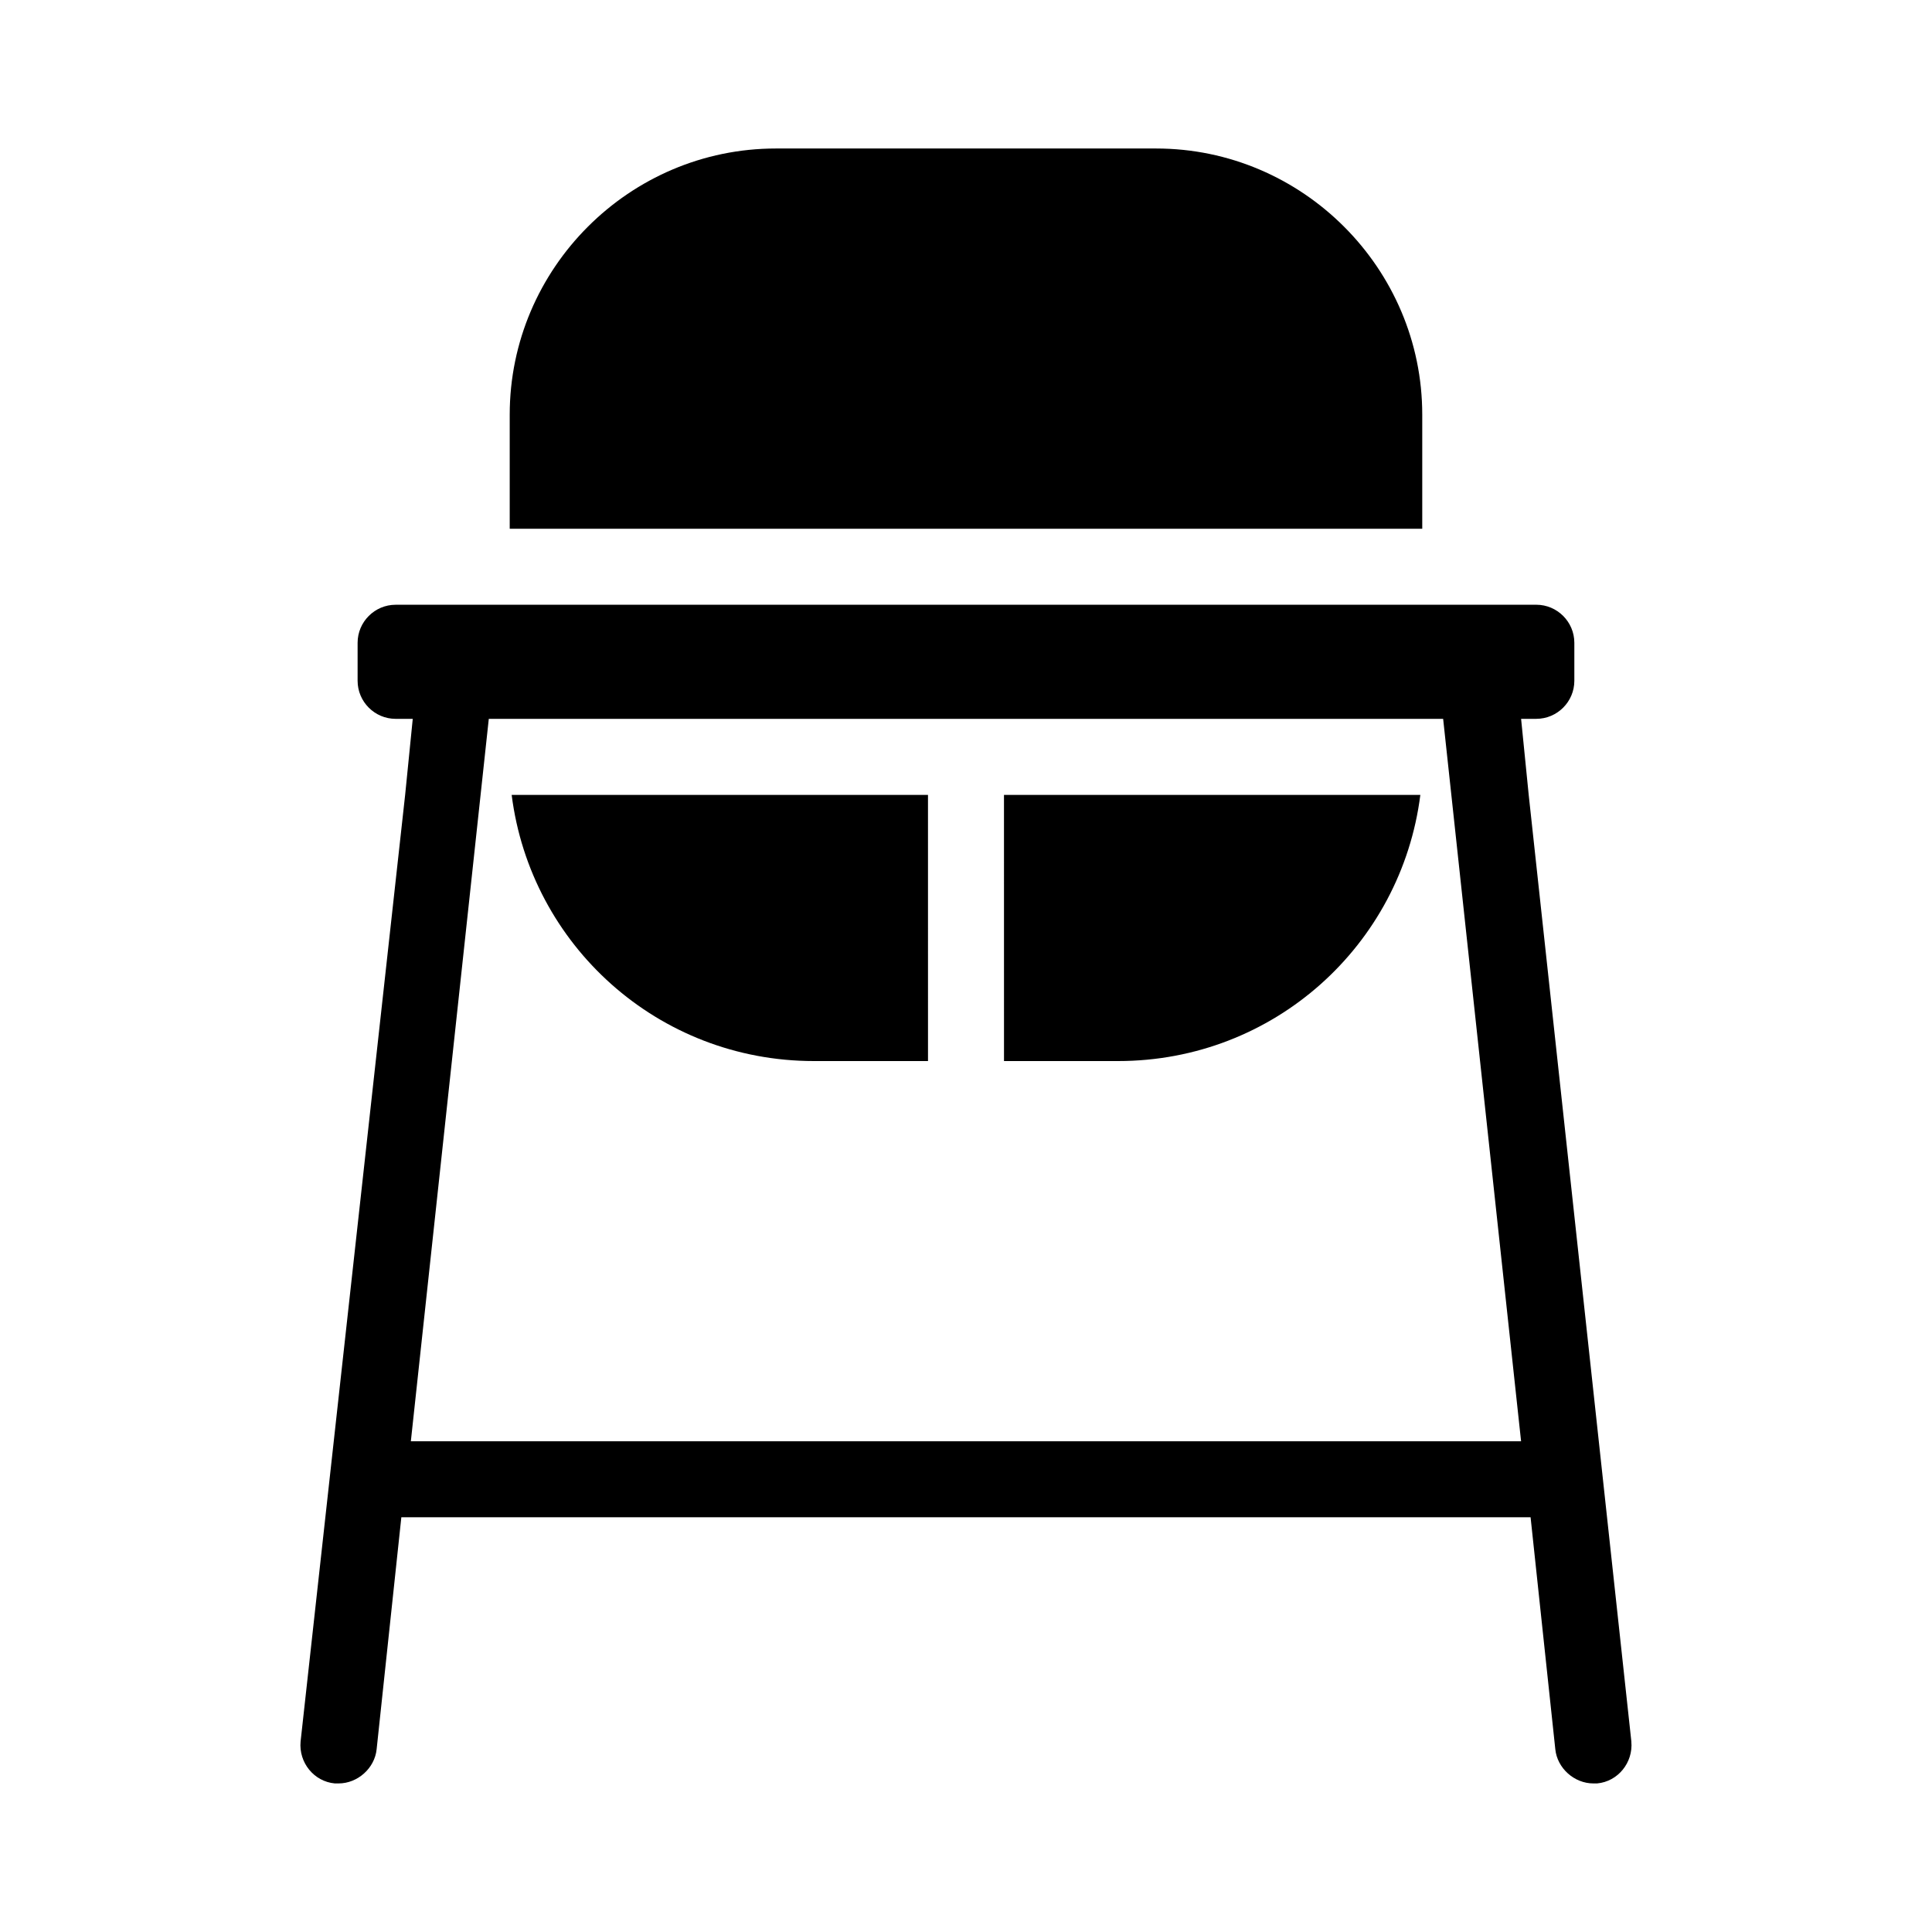 <?xml version="1.0" encoding="UTF-8"?>
<!-- Uploaded to: ICON Repo, www.iconrepo.com, Generator: ICON Repo Mixer Tools -->
<svg fill="#000000" width="800px" height="800px" version="1.1" viewBox="144 144 512 512" xmlns="http://www.w3.org/2000/svg">
 <g>
  <path d="m520.91 253.89c0-38.793-31.738-70.535-70.535-70.535h-100.76c-38.793 0-70.535 31.738-70.535 70.535v30.23h241.83z"/>
  <path d="m576.33 605.55-27.207-250.9-2.016-20.152h4.031c5.543 0 10.078-4.535 10.078-10.078v-10.078c0-5.543-4.535-10.078-10.078-10.078l-302.29 0.004c-5.543 0-10.078 4.535-10.078 10.078v10.078c0 5.543 4.535 10.078 10.078 10.078h4.535l-2.016 20.152-27.711 250.89c-0.504 5.543 3.527 10.578 9.07 11.082h1.008c5.039 0 9.574-4.031 10.078-9.07l6.547-61.465h299.26l6.551 61.465c0.504 5.039 5.039 9.07 10.078 9.07h1.008c5.539-0.504 9.57-5.543 9.066-11.082zm-323.45-79.605 15.113-140.06 5.543-51.387h252.91l5.543 51.387 15.113 140.06z"/>
  <path d="m359.7 425.19h30.23l-0.004-70.531h-110.33c5.035 39.801 38.793 70.531 80.105 70.531z"/>
  <path d="m410.07 425.19h30.23c41.312 0 75.066-30.73 80.105-70.535l-110.34 0.004z"/>
 </g>
</svg>